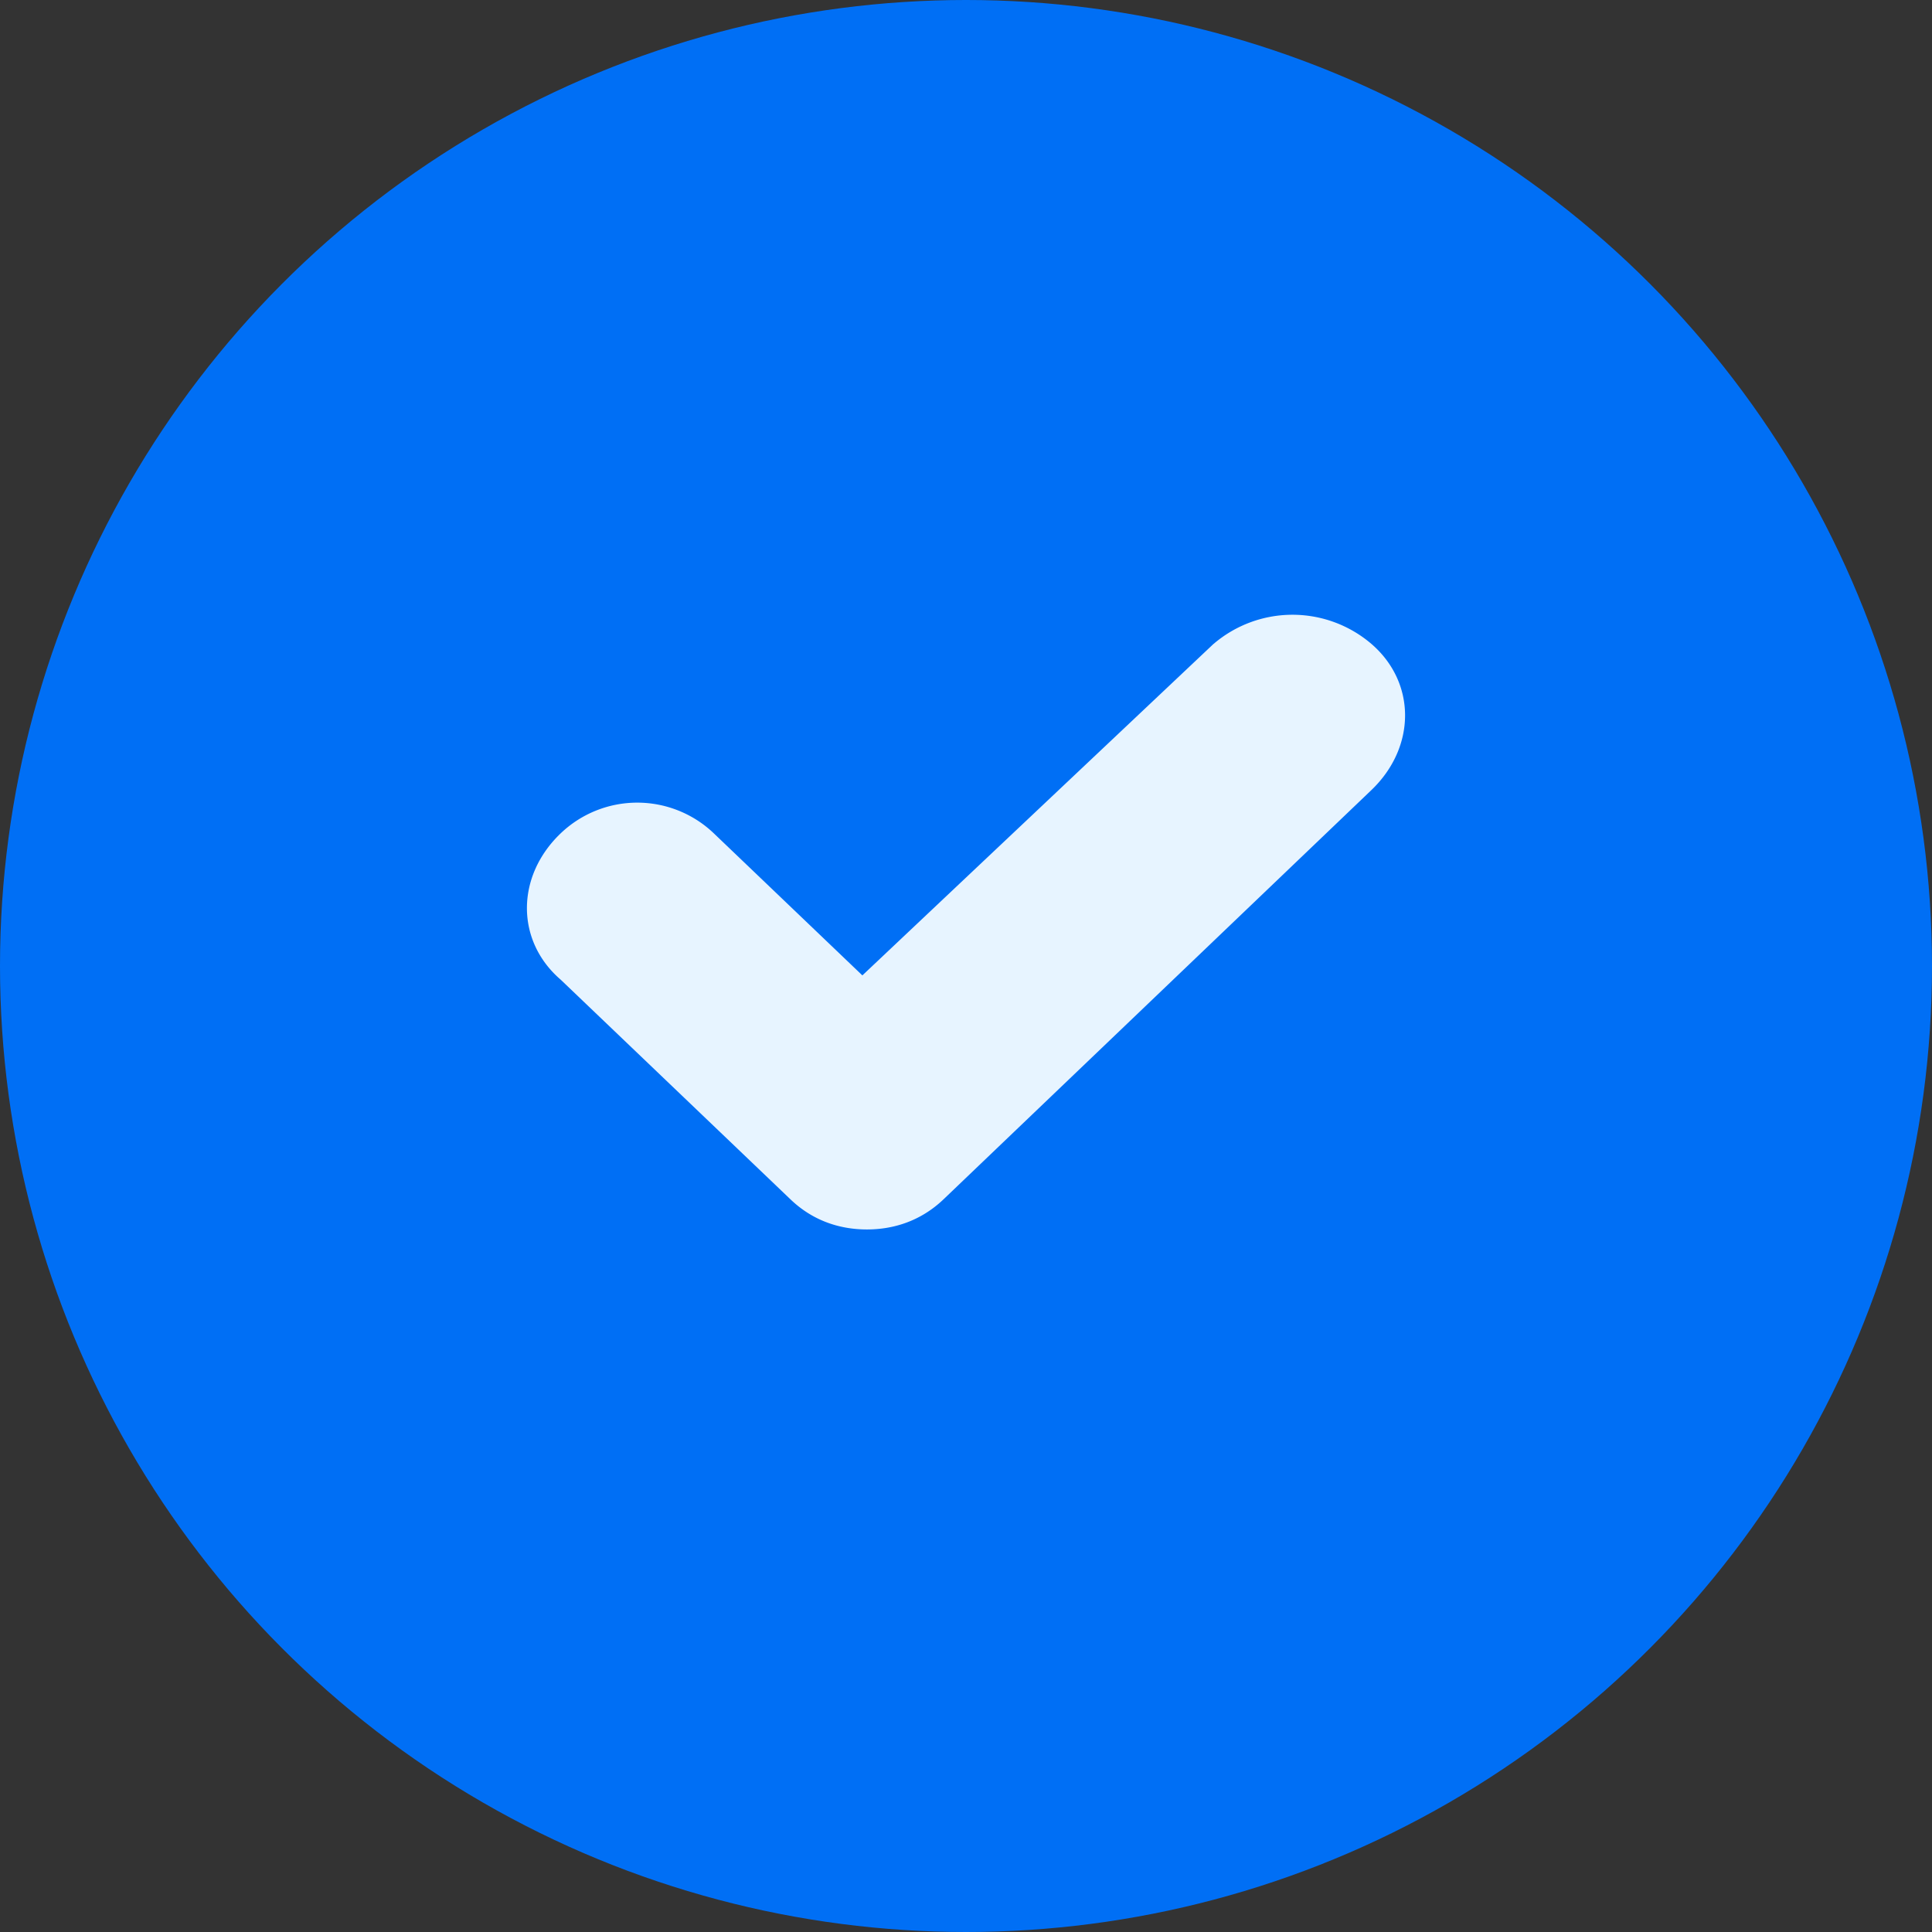 <svg width="22" height="22" xmlns="http://www.w3.org/2000/svg"><rect width="100%" height="100%" fill="#333333" stroke="none"/><g fill="none" fillRule="evenodd"><circle fill="#006FF5" cx="11" cy="11" r="11"/><path d="M13.82 7.331l-4 3.776-1.692-1.618a1.262 1.262 0 0 0-1.743 0c-.513.49-.513 1.226 0 1.667L9 13.656c.256.246.564.344.872.344.307 0 .615-.098.872-.343l4.871-4.659c.513-.49.513-1.226 0-1.667a1.382 1.382 0 0 0-1.794 0z" fill="#E7F4FF" fillRule="nonzero"/></g></svg>